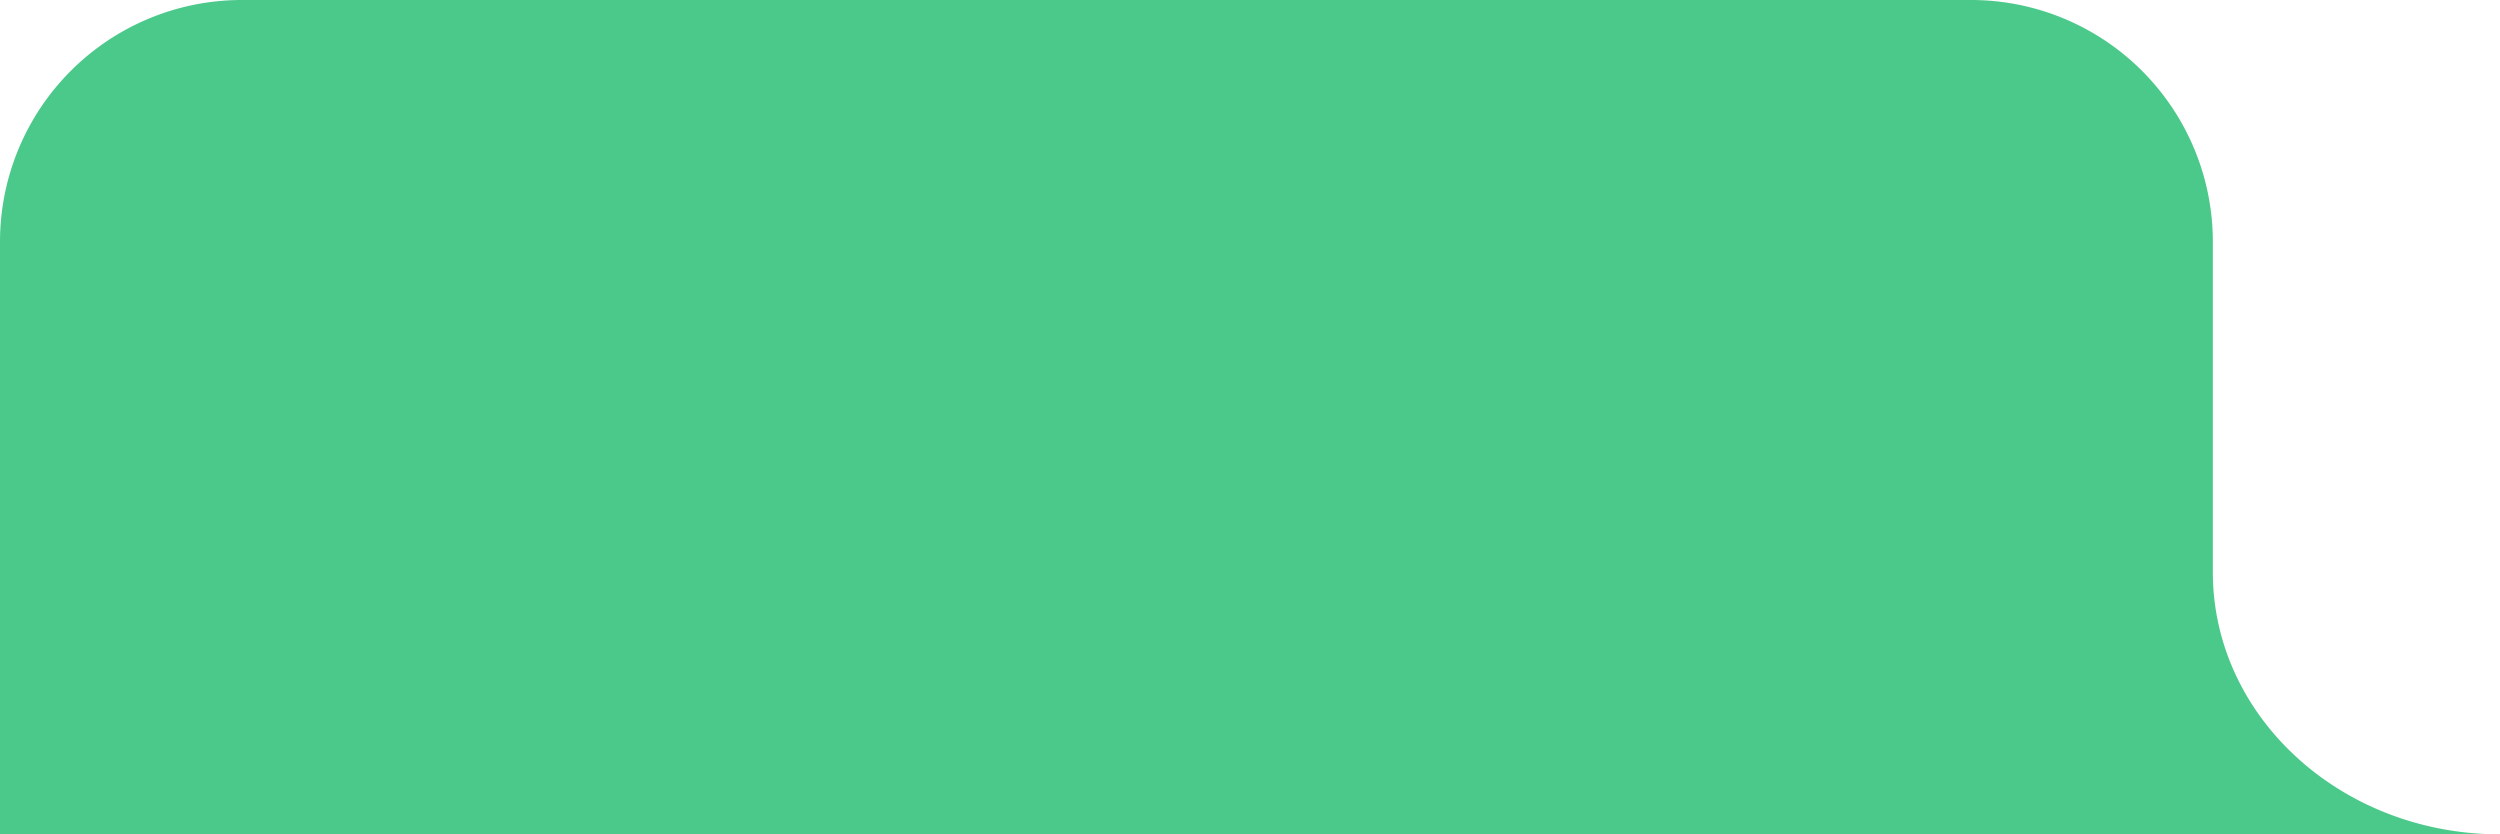 <svg xmlns="http://www.w3.org/2000/svg" width="206.747" height="68.999" viewBox="0 0 206.747 68.999"><path d="M-12721,56V34.317c0,11.973,10.632,21.682,23.748,21.682Zm-183,0V7a20,20,0,0,1,20-20h143a20,20,0,0,1,20,20V56Z" transform="translate(12904 13)" fill="#4bc98a"/></svg>